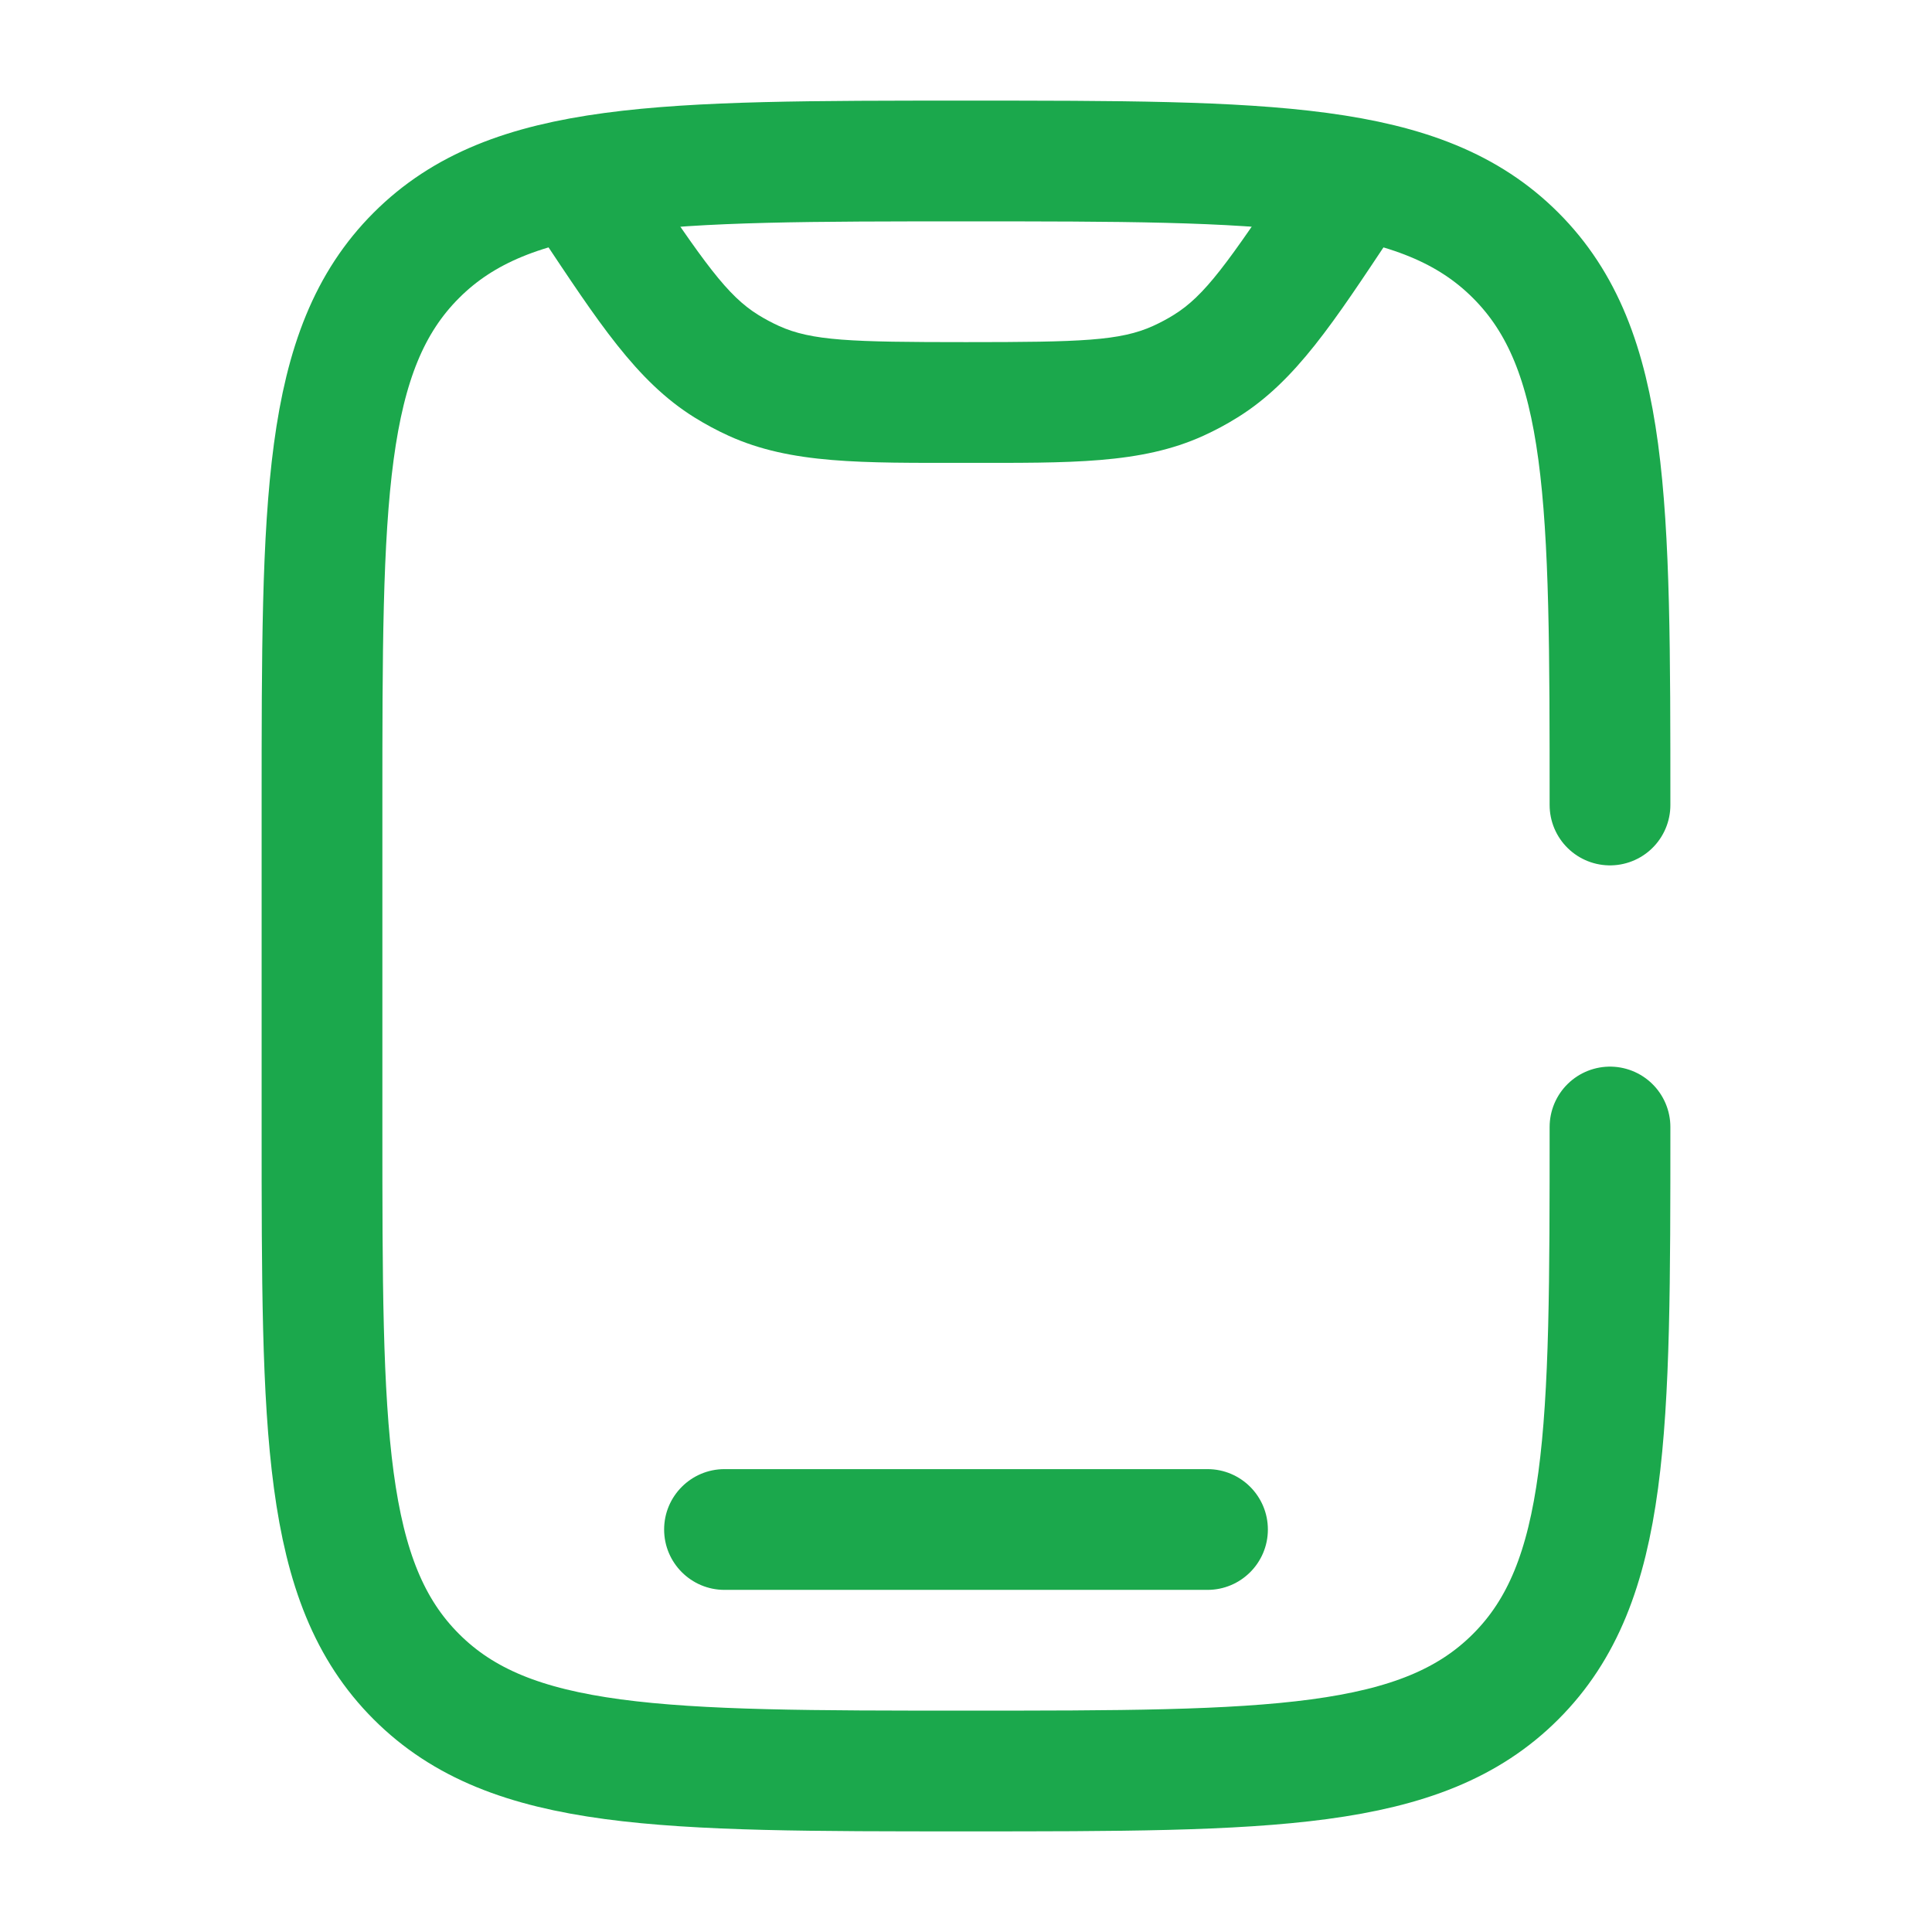 <?xml version="1.0" encoding="UTF-8"?> <svg xmlns="http://www.w3.org/2000/svg" width="24" height="24" viewBox="0 0 24 24" fill="none"> <path d="M20 14C20 17.771 20 19.657 18.828 20.828C17.657 22 15.771 22 12 22C8.229 22 6.343 22 5.172 20.828C4 19.657 4 17.771 4 14V10C4 6.229 4 4.343 5.172 3.172C6.343 2 8.229 2 12 2C15.771 2 17.657 2 18.828 3.172C20 4.343 20 6.229 20 10" stroke="#1BA84C" stroke-width="1.5" stroke-linecap="round"></path> <path d="M15 19.75C15.414 19.75 15.75 19.414 15.75 19C15.75 18.586 15.414 18.25 15 18.25V19.75ZM9 18.25C8.586 18.25 8.25 18.586 8.25 19C8.25 19.414 8.586 19.75 9 19.75V18.25ZM15 18.25H9V19.75H15V18.25Z" fill="#1BA84C"></path> <path d="M16.664 2.504L17.288 2.92V2.92L16.664 2.504ZM17.372 2.794C17.602 2.449 17.509 1.984 17.164 1.754C16.82 1.524 16.354 1.617 16.124 1.962L17.372 2.794ZM7.336 2.504L6.712 2.92L7.336 2.504ZM7.876 1.962C7.646 1.617 7.181 1.524 6.836 1.754C6.491 1.984 6.398 2.449 6.628 2.794L7.876 1.962ZM9.364 4.731L9.053 5.414H9.053L9.364 4.731ZM9.022 4.548L9.418 3.911L9.418 3.911L9.022 4.548ZM14.636 4.731L14.947 5.414H14.947L14.636 4.731ZM14.978 4.548L15.374 5.185L15.374 5.185L14.978 4.548ZM17.288 2.92L17.372 2.794L16.124 1.962L16.04 2.088L17.288 2.92ZM7.96 2.088L7.876 1.962L6.628 2.794L6.712 2.92L7.96 2.088ZM12 4.25C10.568 4.25 10.083 4.234 9.674 4.048L9.053 5.414C9.828 5.766 10.707 5.75 12 5.75V4.25ZM6.712 2.92C7.43 3.996 7.904 4.736 8.626 5.185L9.418 3.911C9.037 3.674 8.755 3.28 7.96 2.088L6.712 2.92ZM9.674 4.048C9.586 4.008 9.501 3.962 9.418 3.911L8.626 5.185C8.764 5.271 8.906 5.347 9.053 5.414L9.674 4.048ZM12 5.75C13.294 5.75 14.172 5.766 14.947 5.414L14.326 4.048C13.917 4.234 13.433 4.25 12 4.25V5.75ZM16.04 2.088C15.246 3.28 14.964 3.674 14.582 3.911L15.374 5.185C16.097 4.736 16.571 3.996 17.288 2.92L16.04 2.088ZM14.947 5.414C15.094 5.347 15.237 5.271 15.374 5.185L14.582 3.911C14.5 3.962 14.414 4.008 14.326 4.048L14.947 5.414Z" fill="#1BA84C"></path> </svg> 
